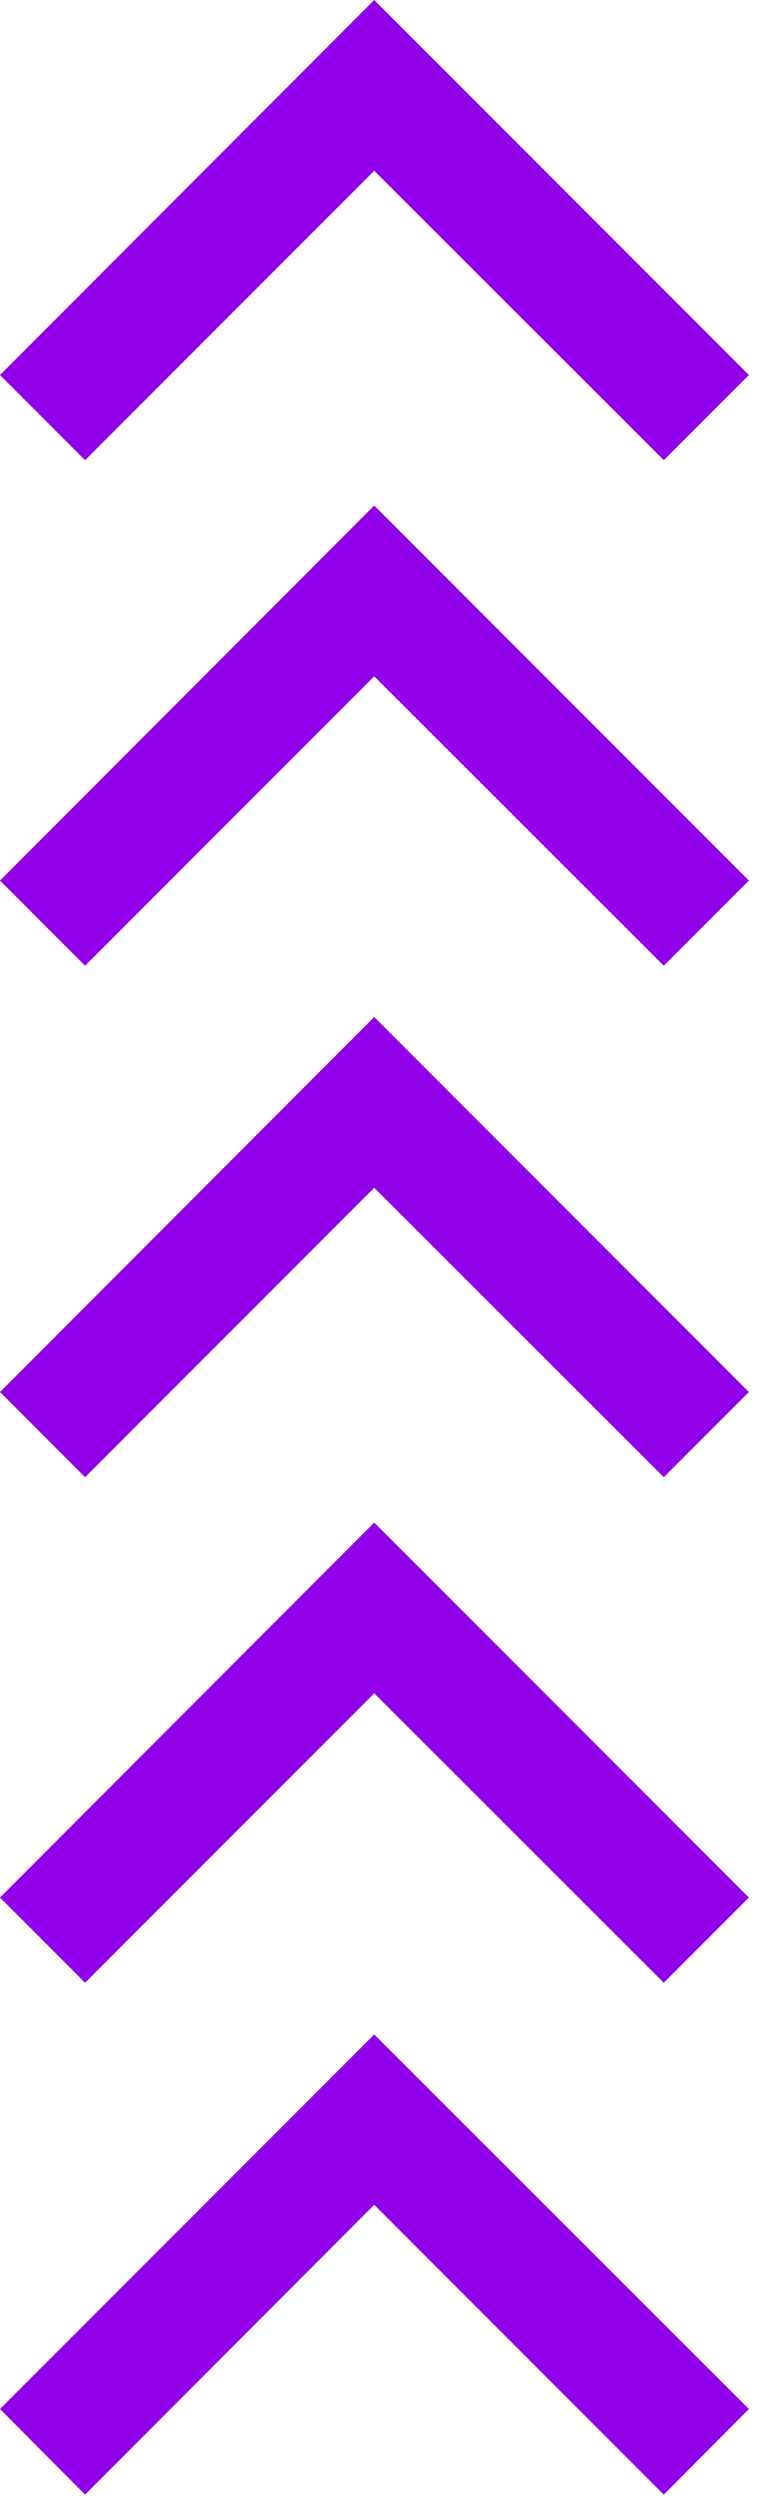 <svg width="18" height="59" viewBox="0 0 18 59" fill="none" xmlns="http://www.w3.org/2000/svg">
<path d="M8.84 28.03L15.68 34.86L17.69 32.85L8.84 24L0 32.85L2.01 34.86L8.84 28.03Z" fill="#9100E9"/>
<path d="M8.84 39.96L15.68 46.79L17.69 44.78L8.84 35.93L0 44.78L2.01 46.79L8.84 39.96Z" fill="#9100E9"/>
<path d="M8.84 52.03L15.68 58.87L17.69 56.85L8.84 48.01L0 56.85L2.01 58.87L8.84 52.03Z" fill="#9100E9"/>
<path d="M8.84 4.03L15.68 10.86L17.69 8.85L8.84 0L0 8.85L2.01 10.86L8.84 4.03Z" fill="#9100E9"/>
<path d="M8.84 15.96L15.68 22.79L17.69 20.78L8.84 11.93L0 20.78L2.01 22.79L8.84 15.96Z" fill="#9100E9"/>
</svg>
